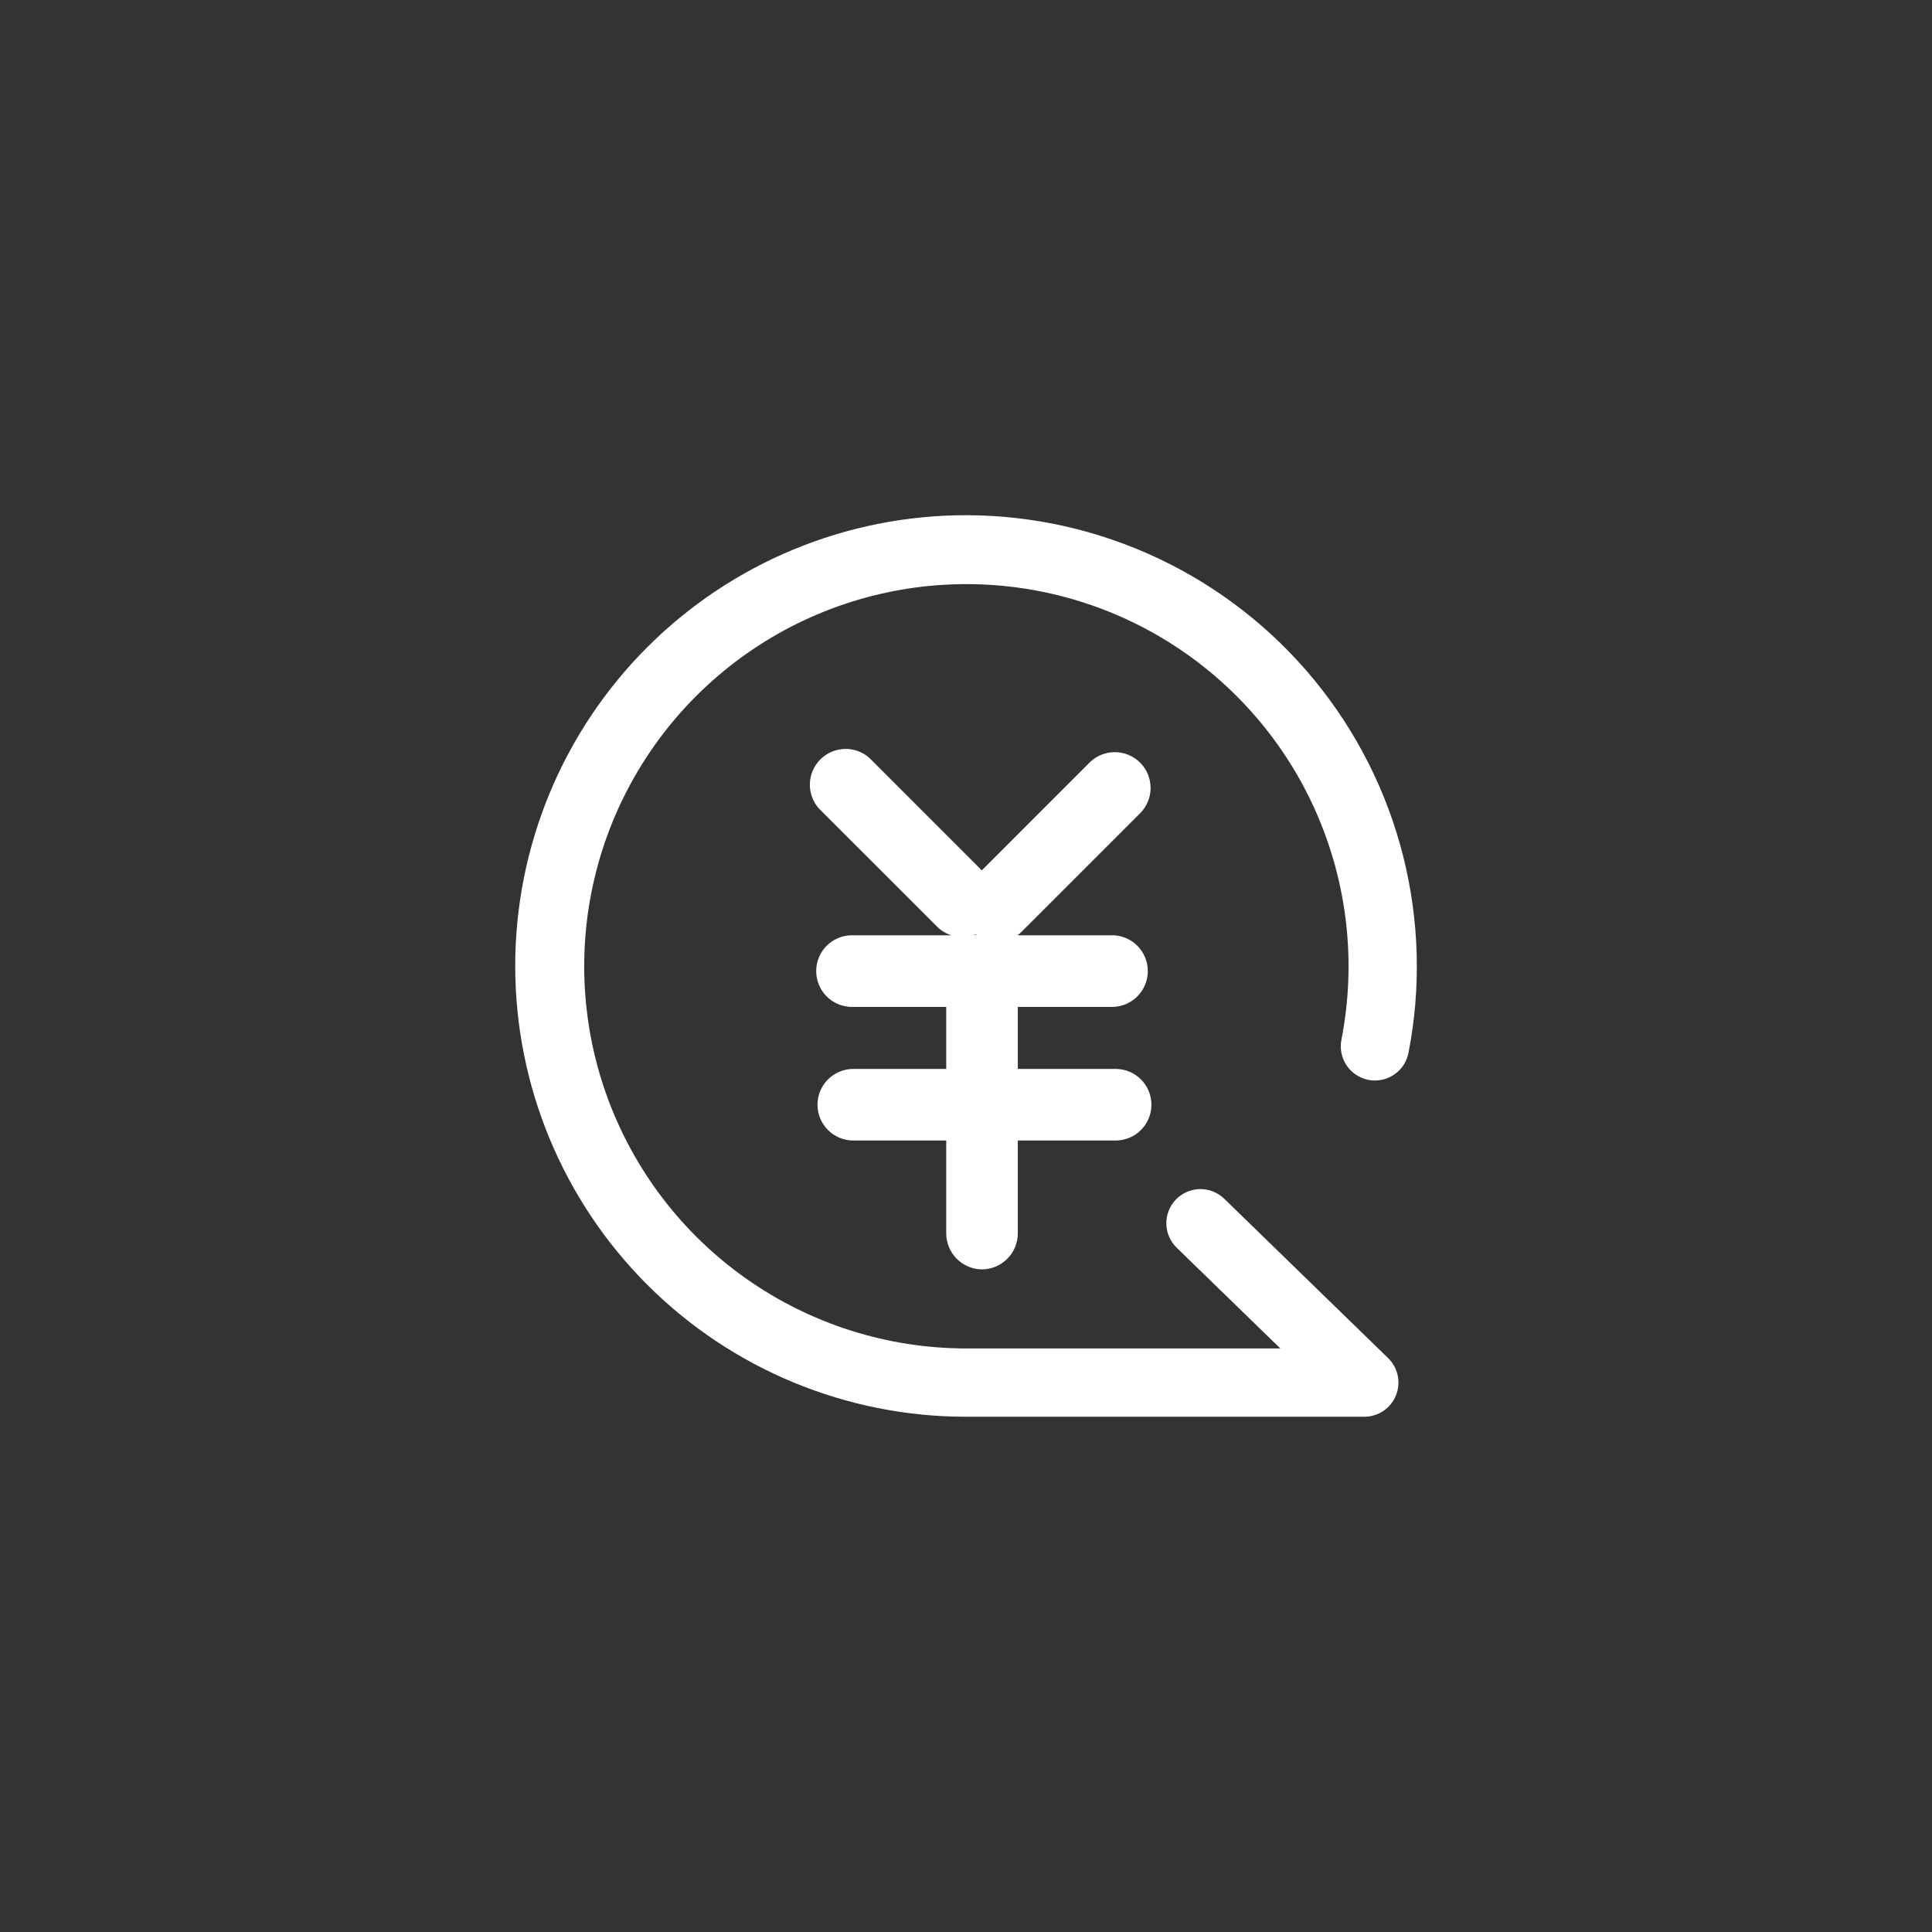 <svg width="120" height="120" viewBox="0 0 120 120" fill="none" xmlns="http://www.w3.org/2000/svg">
<rect x="0" y="0" width="120" height="120" fill="#333333" stroke="none"/>
<g clip-path="url(#clip0_131_39)">
<path d="M59.998 32C52.573 32 45.452 34.95 40.201 40.201C34.951 45.452 32.001 52.573 32.001 59.998C32.001 67.424 34.951 74.545 40.201 79.796C45.452 85.046 52.573 87.996 59.998 87.997C60.069 88.001 60.14 88.001 60.211 87.997C60.282 88.001 60.353 88.001 60.424 87.997H84.743C85.165 87.996 85.576 87.869 85.925 87.634C86.275 87.398 86.546 87.064 86.704 86.673C86.863 86.283 86.902 85.854 86.816 85.442C86.73 85.029 86.523 84.652 86.222 84.357L76.041 74.457C75.638 74.065 75.096 73.849 74.534 73.857C73.971 73.865 73.435 74.096 73.043 74.499C72.651 74.902 72.435 75.444 72.443 76.007C72.451 76.569 72.682 77.105 73.085 77.497L79.525 83.755H60.43C60.359 83.751 60.288 83.751 60.217 83.755C60.146 83.751 60.075 83.751 60.004 83.755C55.114 83.751 50.346 82.237 46.349 79.42C42.352 76.603 39.323 72.621 37.675 68.018C36.027 63.414 35.841 58.414 37.142 53.701C38.444 48.988 41.169 44.791 44.945 41.685C48.721 38.58 53.364 36.715 58.24 36.348C63.116 35.981 67.986 37.128 72.185 39.633C76.384 42.138 79.707 45.879 81.7 50.344C83.692 54.809 84.258 59.781 83.318 64.579C83.264 64.853 83.265 65.135 83.32 65.408C83.375 65.682 83.483 65.942 83.639 66.174C83.795 66.405 83.995 66.604 84.227 66.758C84.46 66.912 84.721 67.019 84.994 67.073C85.268 67.126 85.55 67.125 85.824 67.069C86.097 67.014 86.357 66.905 86.588 66.748C86.82 66.592 87.018 66.392 87.172 66.159C87.325 65.926 87.432 65.665 87.484 65.391C88.276 61.334 88.16 57.152 87.145 53.145C86.13 49.139 84.242 45.406 81.615 42.215C78.988 39.023 75.687 36.453 71.95 34.687C68.213 32.921 64.132 32.003 59.998 32Z" fill="white"/>
<path d="M60.995 78.844C61.583 78.84 62.146 78.604 62.562 78.188C62.978 77.772 63.214 77.209 63.218 76.621V70.839H69.294C69.883 70.839 70.449 70.605 70.866 70.188C71.283 69.771 71.517 69.206 71.517 68.616C71.517 68.027 71.283 67.461 70.866 67.044C70.449 66.627 69.883 66.393 69.294 66.393H63.218V62.541H69.145C69.722 62.52 70.268 62.277 70.668 61.862C71.069 61.447 71.292 60.893 71.292 60.316C71.292 59.739 71.069 59.185 70.668 58.77C70.268 58.355 69.722 58.112 69.145 58.092H63.199C63.299 58.019 63.393 57.938 63.479 57.848L70.814 50.513C71.231 50.096 71.465 49.53 71.465 48.94C71.465 48.351 71.231 47.785 70.814 47.368C70.397 46.951 69.832 46.717 69.242 46.717C68.652 46.717 68.087 46.951 67.67 47.368L60.981 54.06L53.982 47.06C53.555 46.69 53.004 46.496 52.44 46.518C51.875 46.54 51.34 46.775 50.944 47.177C50.547 47.578 50.317 48.116 50.302 48.68C50.287 49.245 50.488 49.794 50.862 50.216L58.198 57.551C58.447 57.8 58.753 57.985 59.089 58.092H52.842C52.266 58.112 51.72 58.355 51.319 58.77C50.919 59.185 50.695 59.739 50.695 60.316C50.695 60.893 50.919 61.447 51.319 61.862C51.72 62.277 52.266 62.52 52.842 62.541H58.772V66.393H52.999C52.409 66.393 51.844 66.627 51.427 67.044C51.01 67.461 50.776 68.027 50.776 68.616C50.776 69.206 51.01 69.771 51.427 70.188C51.844 70.605 52.409 70.839 52.999 70.839H58.772V76.621C58.776 77.209 59.012 77.772 59.428 78.188C59.844 78.604 60.407 78.84 60.995 78.844ZM60.581 58.038L60.642 58.081H60.455C60.497 58.081 60.539 58.064 60.581 58.038Z" fill="white"/>
</g>
<defs>
<clipPath id="clip0_131_39">
<rect width="56" height="56" fill="white" transform="translate(32 32)"/>
</clipPath>
</defs>
</svg>
